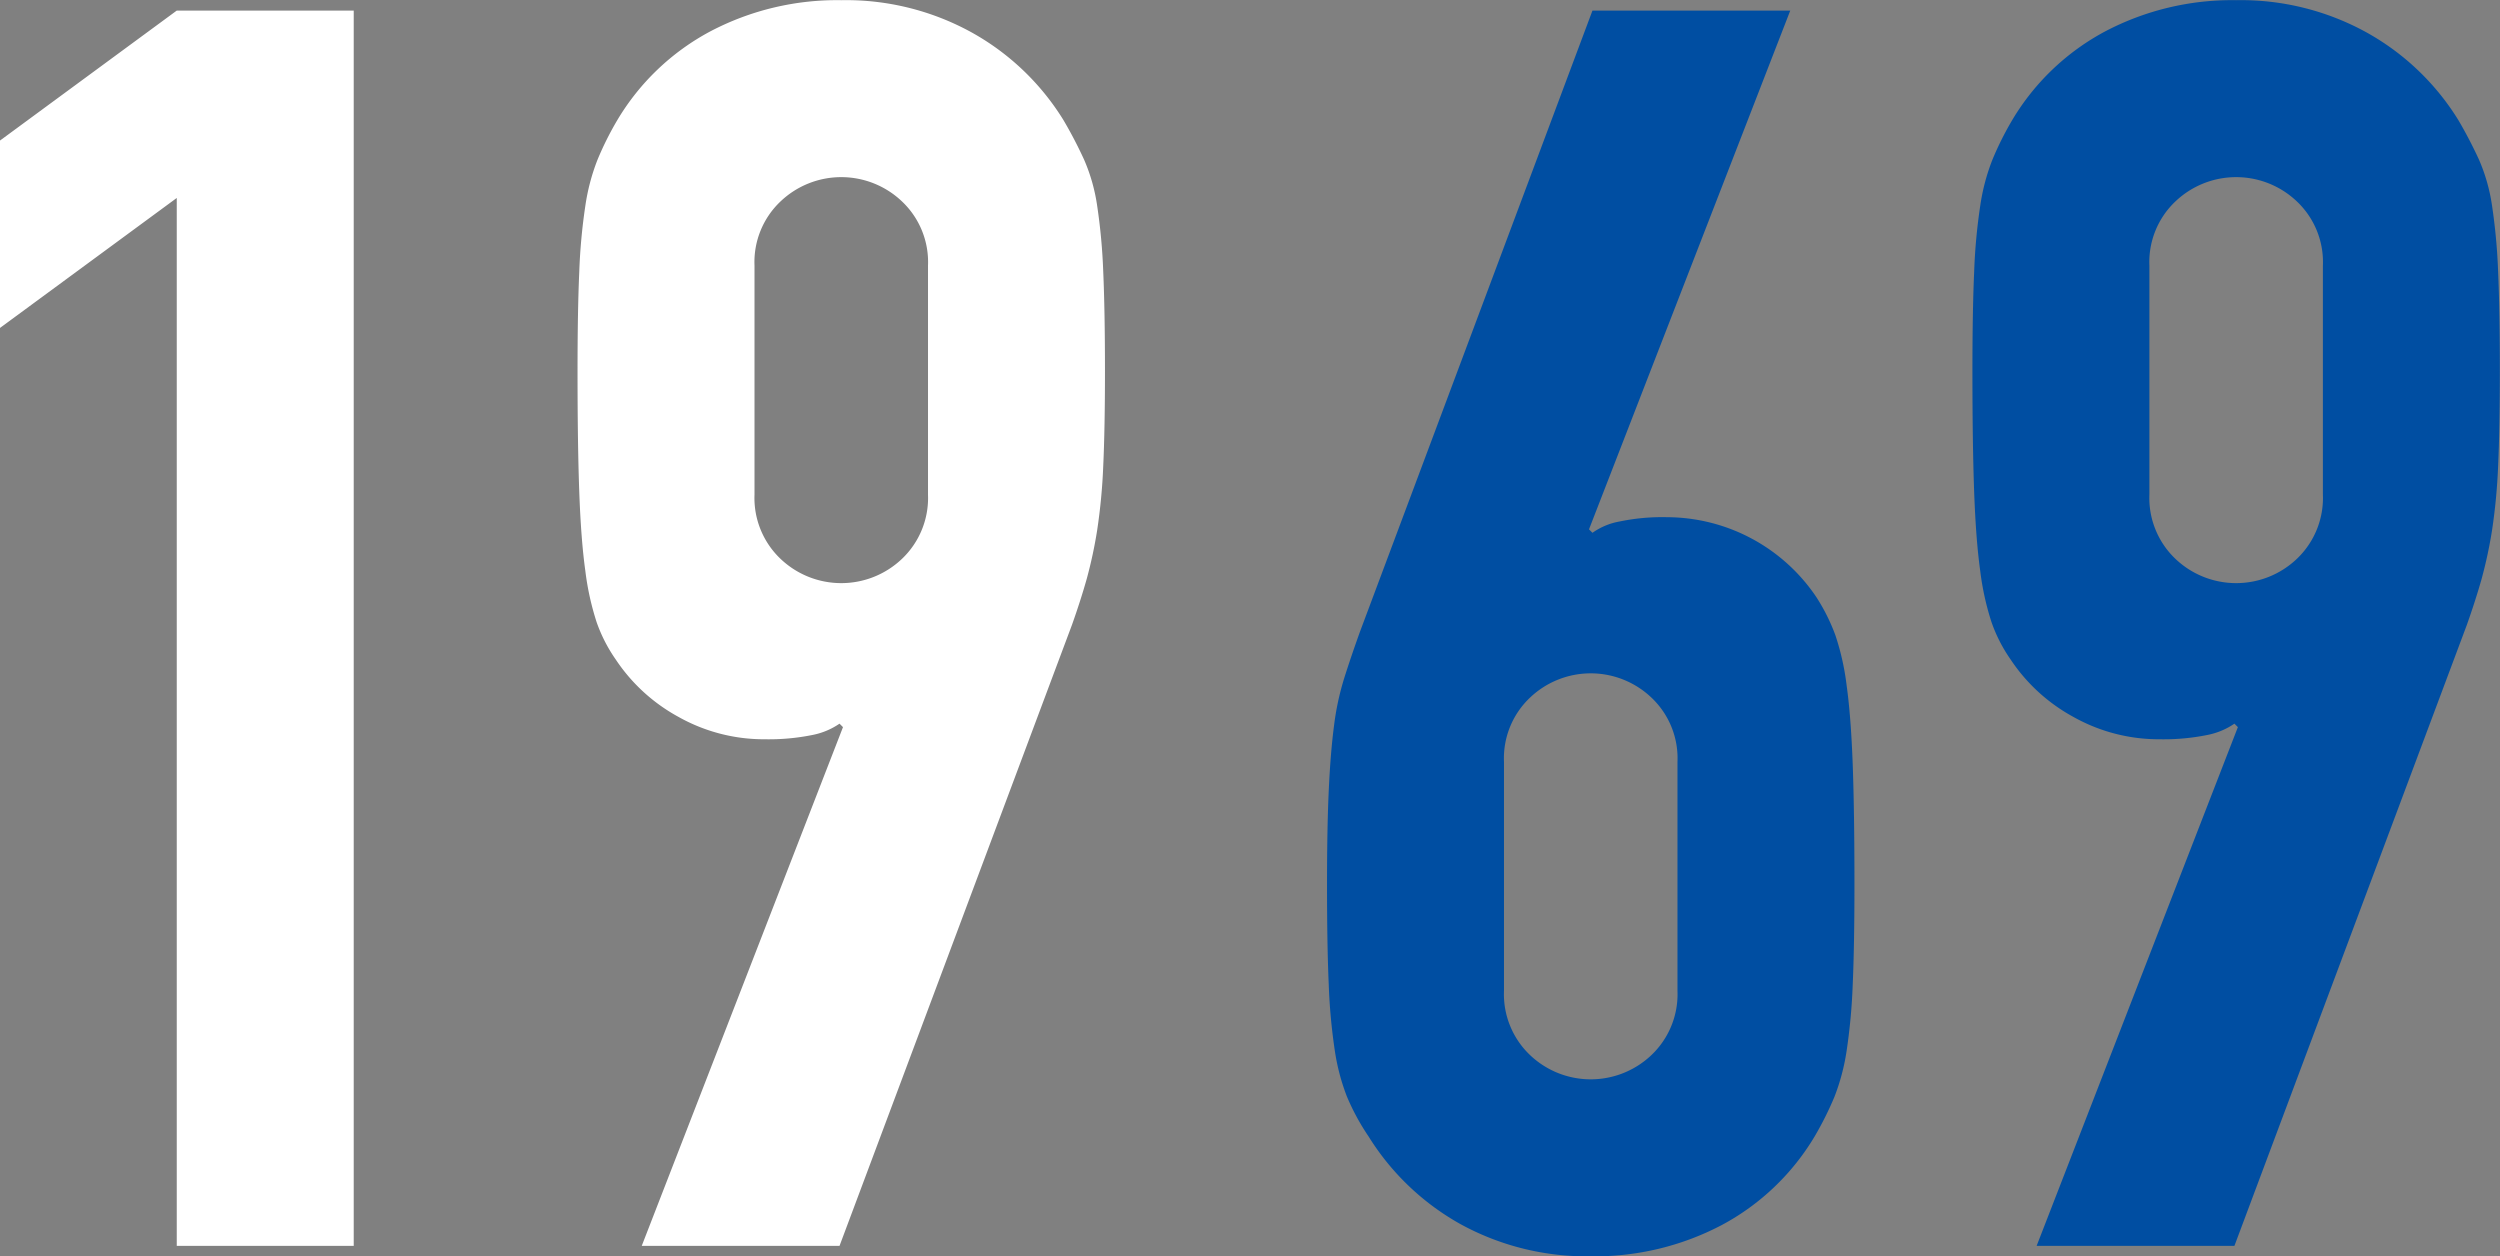 <svg id="ttl-1969.svg" xmlns="http://www.w3.org/2000/svg" width="144.094" height="72.41" viewBox="0 0 144.094 72.41">
  <rect x="0" y="0" width="144.094" height="72.41" fill="#808080" stroke="none"/>
  <defs>
    <style>
      .cls-1 {
        fill: #004ea2;
      }

      .cls-1, .cls-2 {
        fill-rule: evenodd;
      }

      .cls-2 {
        fill: #fff;
      }
    </style>
  </defs>
  <path id="_1969_のコピー" data-name="1969 のコピー" class="cls-1" d="M501.436,3843.23h-11.4l-13.4,35.8c-0.334.93-.634,1.81-0.9,2.65a15.616,15.616,0,0,0-.6,2.8c-0.134,1.03-.234,2.26-0.3,3.7s-0.1,3.25-.1,5.45c0,2.33.033,4.25,0.1,5.75a33.764,33.764,0,0,0,.35,3.8,12.281,12.281,0,0,0,.7,2.65,13.267,13.267,0,0,0,1.25,2.3,14.611,14.611,0,0,0,5.3,5.05,15.107,15.107,0,0,0,7.5,1.85,15.7,15.7,0,0,0,7.55-1.8,13.8,13.8,0,0,0,5.35-5.1,18.8,18.8,0,0,0,1.15-2.3,12.339,12.339,0,0,0,.7-2.65,34.241,34.241,0,0,0,.35-3.8c0.066-1.5.1-3.42,0.1-5.75q0-4.2-.1-6.95c-0.067-1.84-.184-3.35-0.35-4.55a14.624,14.624,0,0,0-.65-2.9,11.08,11.08,0,0,0-1.1-2.2,10.409,10.409,0,0,0-8.6-4.6,12.069,12.069,0,0,0-2.75.25,3.849,3.849,0,0,0-1.55.65l-0.2-.2Zm-6.5,56.5a4.838,4.838,0,0,1-1.5,3.7,5.075,5.075,0,0,1-7,0,4.838,4.838,0,0,1-1.5-3.7v-13.2a4.808,4.808,0,0,1,1.5-3.7,5.075,5.075,0,0,1,7,0,4.808,4.808,0,0,1,1.5,3.7v13.2Zm20.7,14.7h11.4l13.4-35.8c0.333-.94.615-1.82,0.85-2.65a26.162,26.162,0,0,0,.6-2.8,34.11,34.11,0,0,0,.35-3.7c0.065-1.44.1-3.25,0.1-5.45,0-2.34-.035-4.25-0.1-5.75a34.248,34.248,0,0,0-.35-3.8,10.353,10.353,0,0,0-.75-2.65,25.626,25.626,0,0,0-1.2-2.3,14.464,14.464,0,0,0-5.3-5.05,15,15,0,0,0-7.5-1.85,15.694,15.694,0,0,0-7.55,1.8,13.78,13.78,0,0,0-5.35,5.1,17.986,17.986,0,0,0-1.15,2.3,11.919,11.919,0,0,0-.7,2.65,33.307,33.307,0,0,0-.35,3.8c-0.067,1.5-.1,3.41-0.1,5.75,0,2.8.033,5.11,0.1,6.95s0.183,3.35.35,4.55a15.713,15.713,0,0,0,.65,2.95,8.845,8.845,0,0,0,1.1,2.15,10.181,10.181,0,0,0,3.6,3.3,10.059,10.059,0,0,0,5,1.3,12.676,12.676,0,0,0,2.75-.25,4.168,4.168,0,0,0,1.55-.65l0.2,0.2Zm6.5-56.5a4.808,4.808,0,0,1,1.5-3.7,5.075,5.075,0,0,1,7,0,4.808,4.808,0,0,1,1.5,3.7v13.2a4.838,4.838,0,0,1-1.5,3.7,5.075,5.075,0,0,1-7,0,4.838,4.838,0,0,1-1.5-3.7v-13.2Z" transform="translate(-398.25 -3842.62)"/>
  <path id="_1969" data-name="1969" class="cls-2" d="M408.438,3914.43h10.2v-71.2h-10.2l-10.2,7.5v10.8l10.2-7.5v60.4Zm26.8,0h11.4l13.4-35.8c0.333-.94.616-1.82,0.85-2.65a26.162,26.162,0,0,0,.6-2.8,33.859,33.859,0,0,0,.35-3.7c0.066-1.44.1-3.25,0.1-5.45,0-2.34-.034-4.25-0.1-5.75a34.007,34.007,0,0,0-.35-3.8,10.353,10.353,0,0,0-.75-2.65,25.118,25.118,0,0,0-1.2-2.3,14.456,14.456,0,0,0-5.3-5.05,15,15,0,0,0-7.5-1.85,15.694,15.694,0,0,0-7.55,1.8,13.787,13.787,0,0,0-5.35,5.1,17.986,17.986,0,0,0-1.15,2.3,11.974,11.974,0,0,0-.7,2.65,33.537,33.537,0,0,0-.35,3.8c-0.067,1.5-.1,3.41-0.1,5.75,0,2.8.033,5.11,0.1,6.95s0.183,3.35.35,4.55a15.793,15.793,0,0,0,.65,2.95,8.881,8.881,0,0,0,1.1,2.15,10.2,10.2,0,0,0,3.6,3.3,10.059,10.059,0,0,0,5,1.3,12.676,12.676,0,0,0,2.75-.25,4.161,4.161,0,0,0,1.55-.65l0.2,0.2Zm6.5-56.5a4.808,4.808,0,0,1,1.5-3.7,5.075,5.075,0,0,1,7,0,4.808,4.808,0,0,1,1.5,3.7v13.2a4.838,4.838,0,0,1-1.5,3.7,5.075,5.075,0,0,1-7,0,4.838,4.838,0,0,1-1.5-3.7v-13.2Z" transform="translate(-398.25 -3842.62)"/>
</svg>
